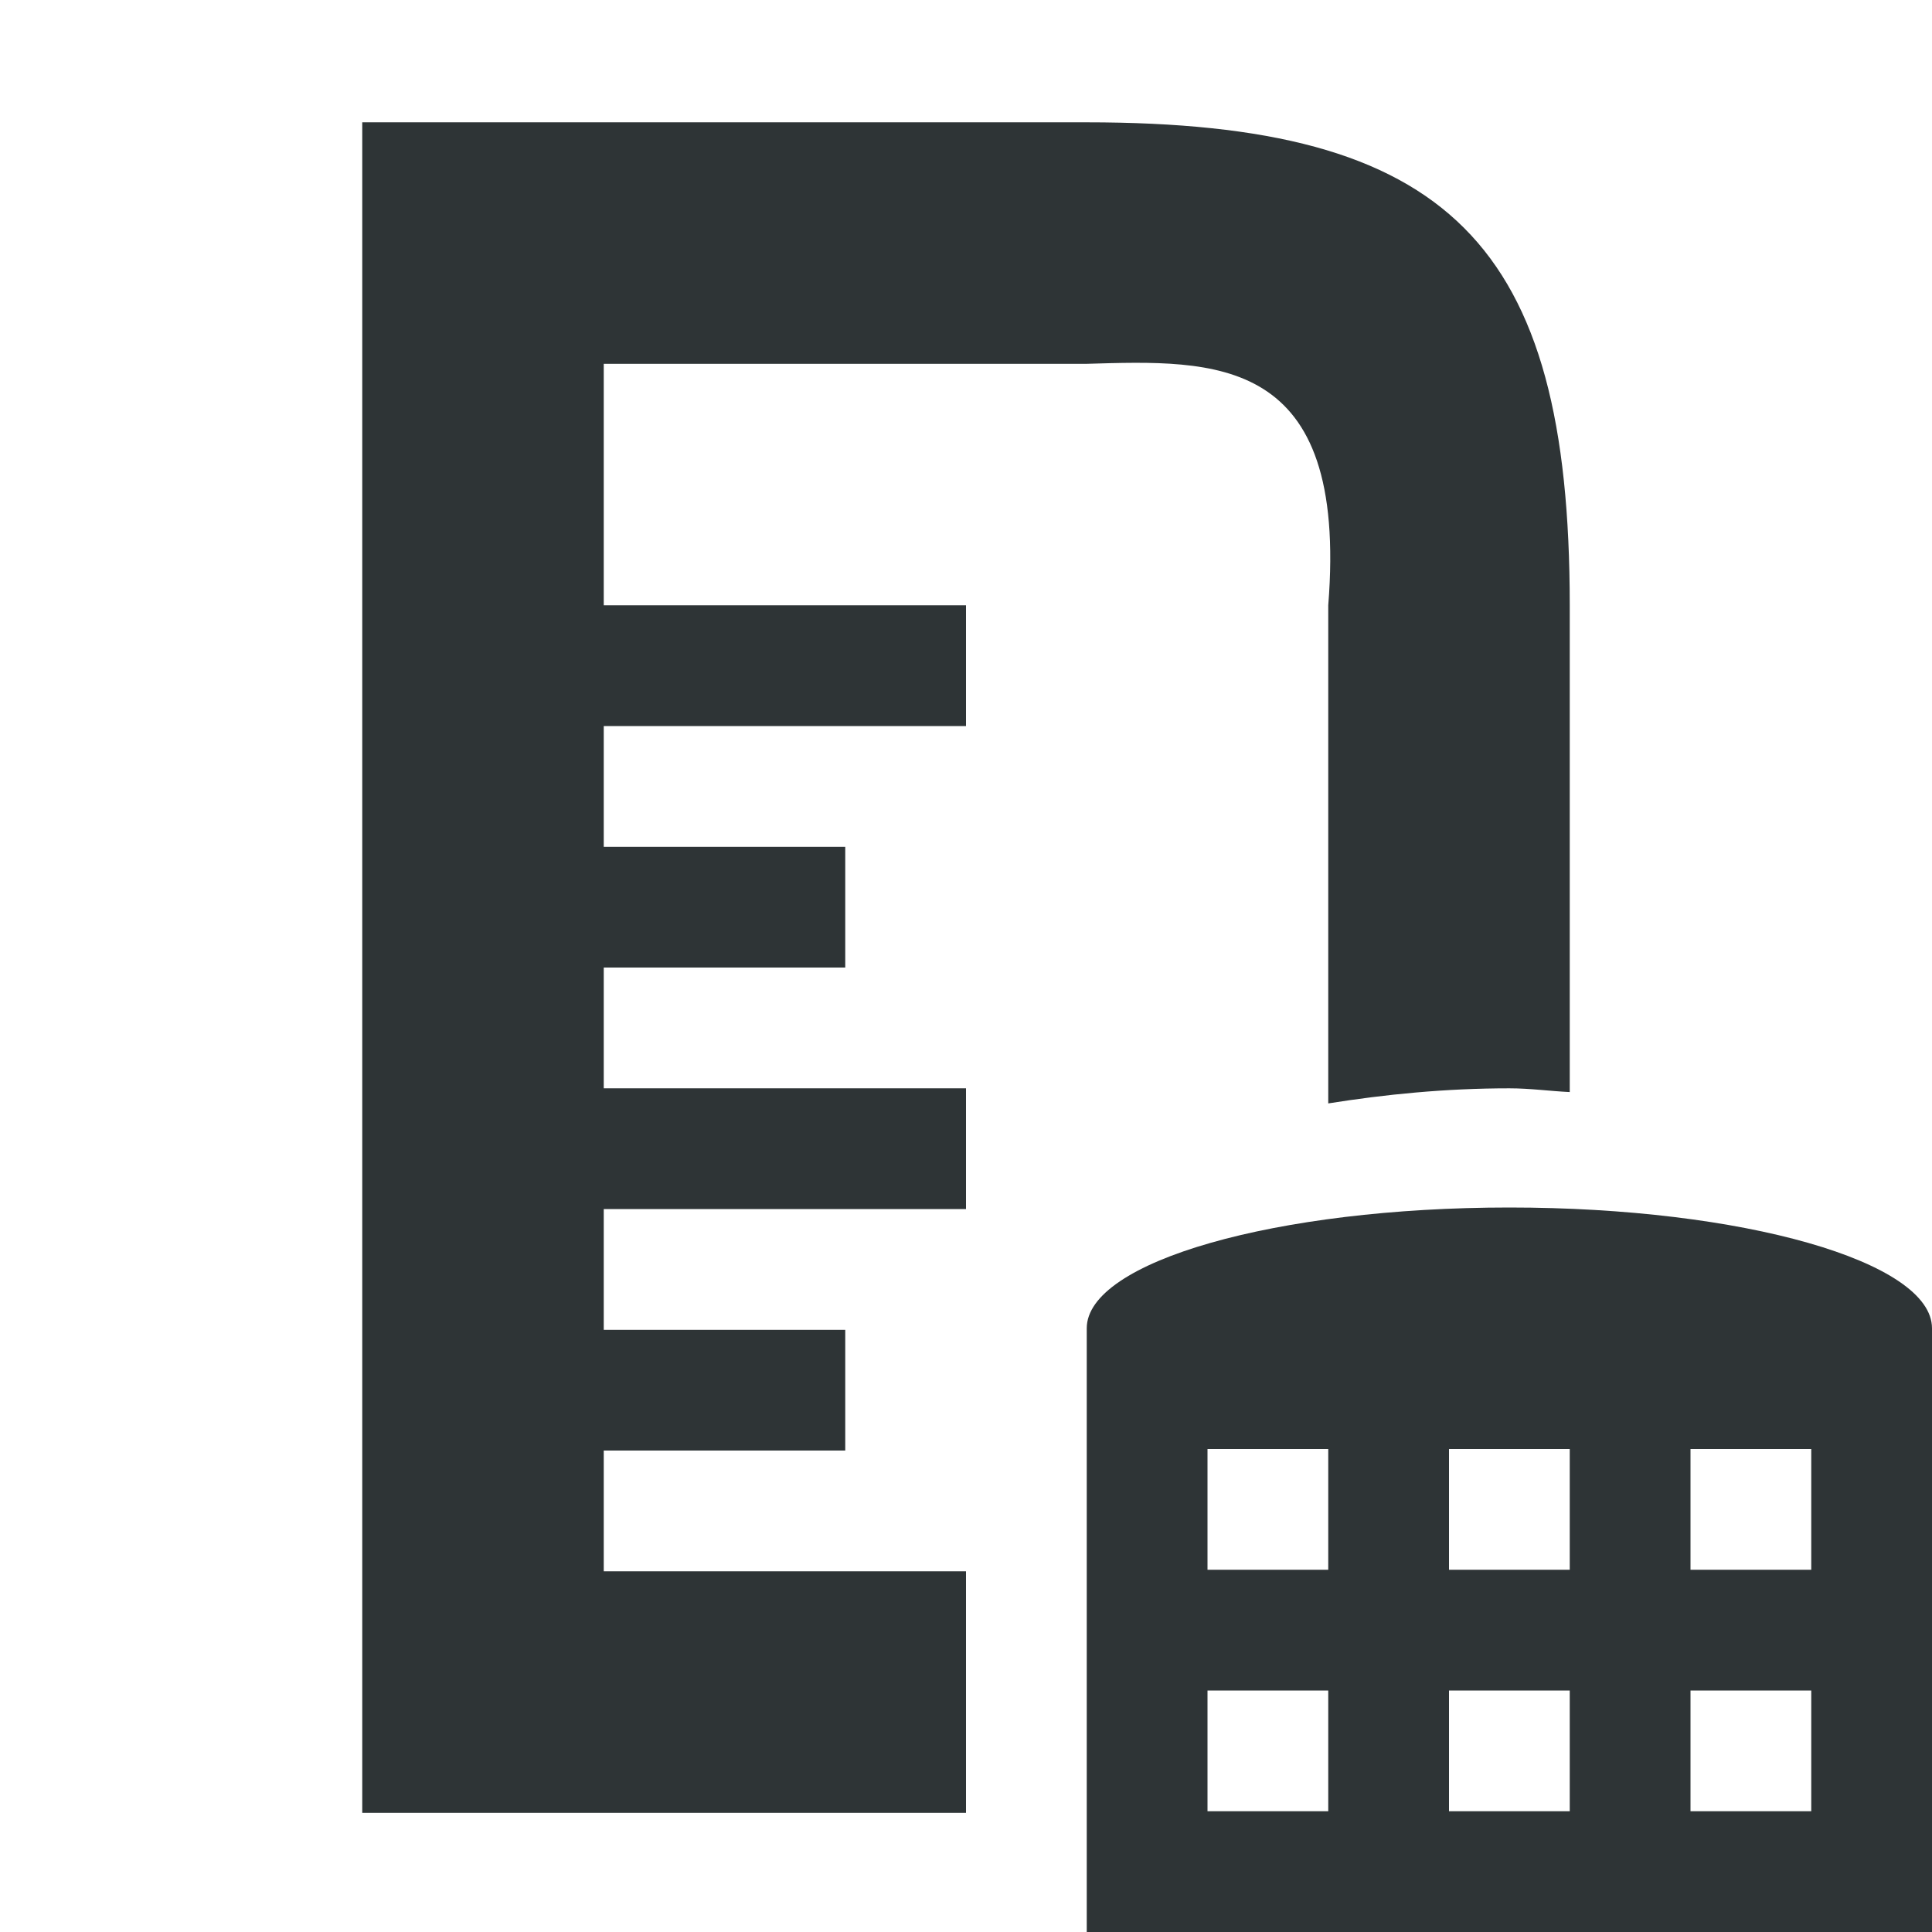 <?xml version="1.0" encoding="UTF-8" standalone="no"?>
<!-- Created with Inkscape (http://www.inkscape.org/) -->

<svg
   xmlns:dc="http://purl.org/dc/elements/1.1/"
   xmlns:cc="http://creativecommons.org/ns#"
   xmlns:rdf="http://www.w3.org/1999/02/22-rdf-syntax-ns#"
   xmlns:svg="http://www.w3.org/2000/svg"
   xmlns="http://www.w3.org/2000/svg"
   xmlns:sodipodi="http://sodipodi.sourceforge.net/DTD/sodipodi-0.dtd"
   xmlns:inkscape="http://www.inkscape.org/namespaces/inkscape"
   width="16"
   height="16"
   id="svg3991"
   version="1.1"
   inkscape:version="0.48.4 r9939"
   sodipodi:docname="measure-nominal.svg">
  <title
     id="title4018">GNU PSPP flat icon set</title>
  <defs
     id="defs3993" />
  <sodipodi:namedview
     id="base"
     pagecolor="#ffffff"
     bordercolor="#666666"
     borderopacity="1.0"
     inkscape:pageopacity="0.0"
     inkscape:pageshadow="2"
     inkscape:zoom="22.4"
     inkscape:cx="8"
     inkscape:cy="6.1783041"
     inkscape:document-units="px"
     inkscape:current-layer="layer1"
     showgrid="true"
     inkscape:window-width="683"
     inkscape:window-height="708"
     inkscape:window-x="0"
     inkscape:window-y="27"
     inkscape:window-maximized="0"
     showborder="false"
     inkscape:snap-bbox="true">
    <inkscape:grid
       type="xygrid"
       id="grid2983"
       empspacing="5"
       visible="true"
       enabled="true"
       snapvisiblegridlinesonly="true" />
    <sodipodi:guide
       position="0,0"
       orientation="0,16"
       id="guide2985" />
    <sodipodi:guide
       position="16,0"
       orientation="-16,0"
       id="guide2987" />
    <sodipodi:guide
       position="16,16"
       orientation="0,-16"
       id="guide2989" />
    <sodipodi:guide
       position="0,16"
       orientation="16,0"
       id="guide2991" />
  </sodipodi:namedview>
  <g
     inkscape:label="Layer 1"
     inkscape:groupmode="layer"
     id="layer1"
     transform="translate(0,-1036.362)">
    <g
       transform="translate(245,670)"
       style="display:inline"
       id="g6487">
      <g
         id="g4174">
        <rect
           style="fill:none;stroke:none"
           id="rect5334"
           width="16"
           height="16"
           x="-245"
           y="366.362" />
        <path
           inkscape:connector-curvature="0"
           style="fill:#2e3436;fill-opacity:1;display:inline"
           d="m -242,367.375 0,12 0,1 0,1 5,0 0,-2 -3,0 0,-1 1,0 0.5,0 0.5,0 0,-0.5 0,-0.5 -0.5,0 -0.5,0 -1,0 0,-1 2,0 0.5,0 0.5,0 0,-0.5 0,-0.5 -0.5,0 -0.5,0 -2,0 0,-1 1,0 0.5,0 0.5,0 0,-0.5 0,-0.5 -0.5,0 -0.5,0 -1,0 0,-1 2,0 0.5,0 0.5,0 0,-0.5 0,-0.5 -0.5,0 -0.5,0 -2,0 0,-2 4,0 c 1.062,-0.031 2.166,-0.083 2,2 l 0,1 0,3.125 c 0.472,-0.075 0.97,-0.125 1.5,-0.125 0.172,0 0.333,0.023 0.5,0.031 l 0,-4.031 c 0,-3 -1,-4 -4,-4 l -4,0 -2,0 z"
           id="rect5888-6" />
        <path
           style="fill:#2e3436;fill-opacity:1;stroke:none;display:inline"
           d="m -232.5,376.362 c -1.933,0 -3.5,0.448 -3.5,1 l 0,1 0,1 0,1 0,1 0,1 1,0 5,0 1,0 0,-5 c 0,-0.552 -1.567,-1 -3.5,-1 z m -2.5,2 1,0 0,1 -1,0 0,-1 z m 2,0 1,0 0,1 -1,0 0,-1 z m 2,0 1,0 0,1 -1,0 0,-1 z m -4,2 1,0 0,1 -1,0 0,-1 z m 2,0 1,0 0,1 -1,0 0,-1 z m 2,0 1,0 0,1 -1,0 0,-1 z"
           id="rect3996-9"
           inkscape:connector-curvature="0" />
      </g>
    </g>
  </g>
</svg>
